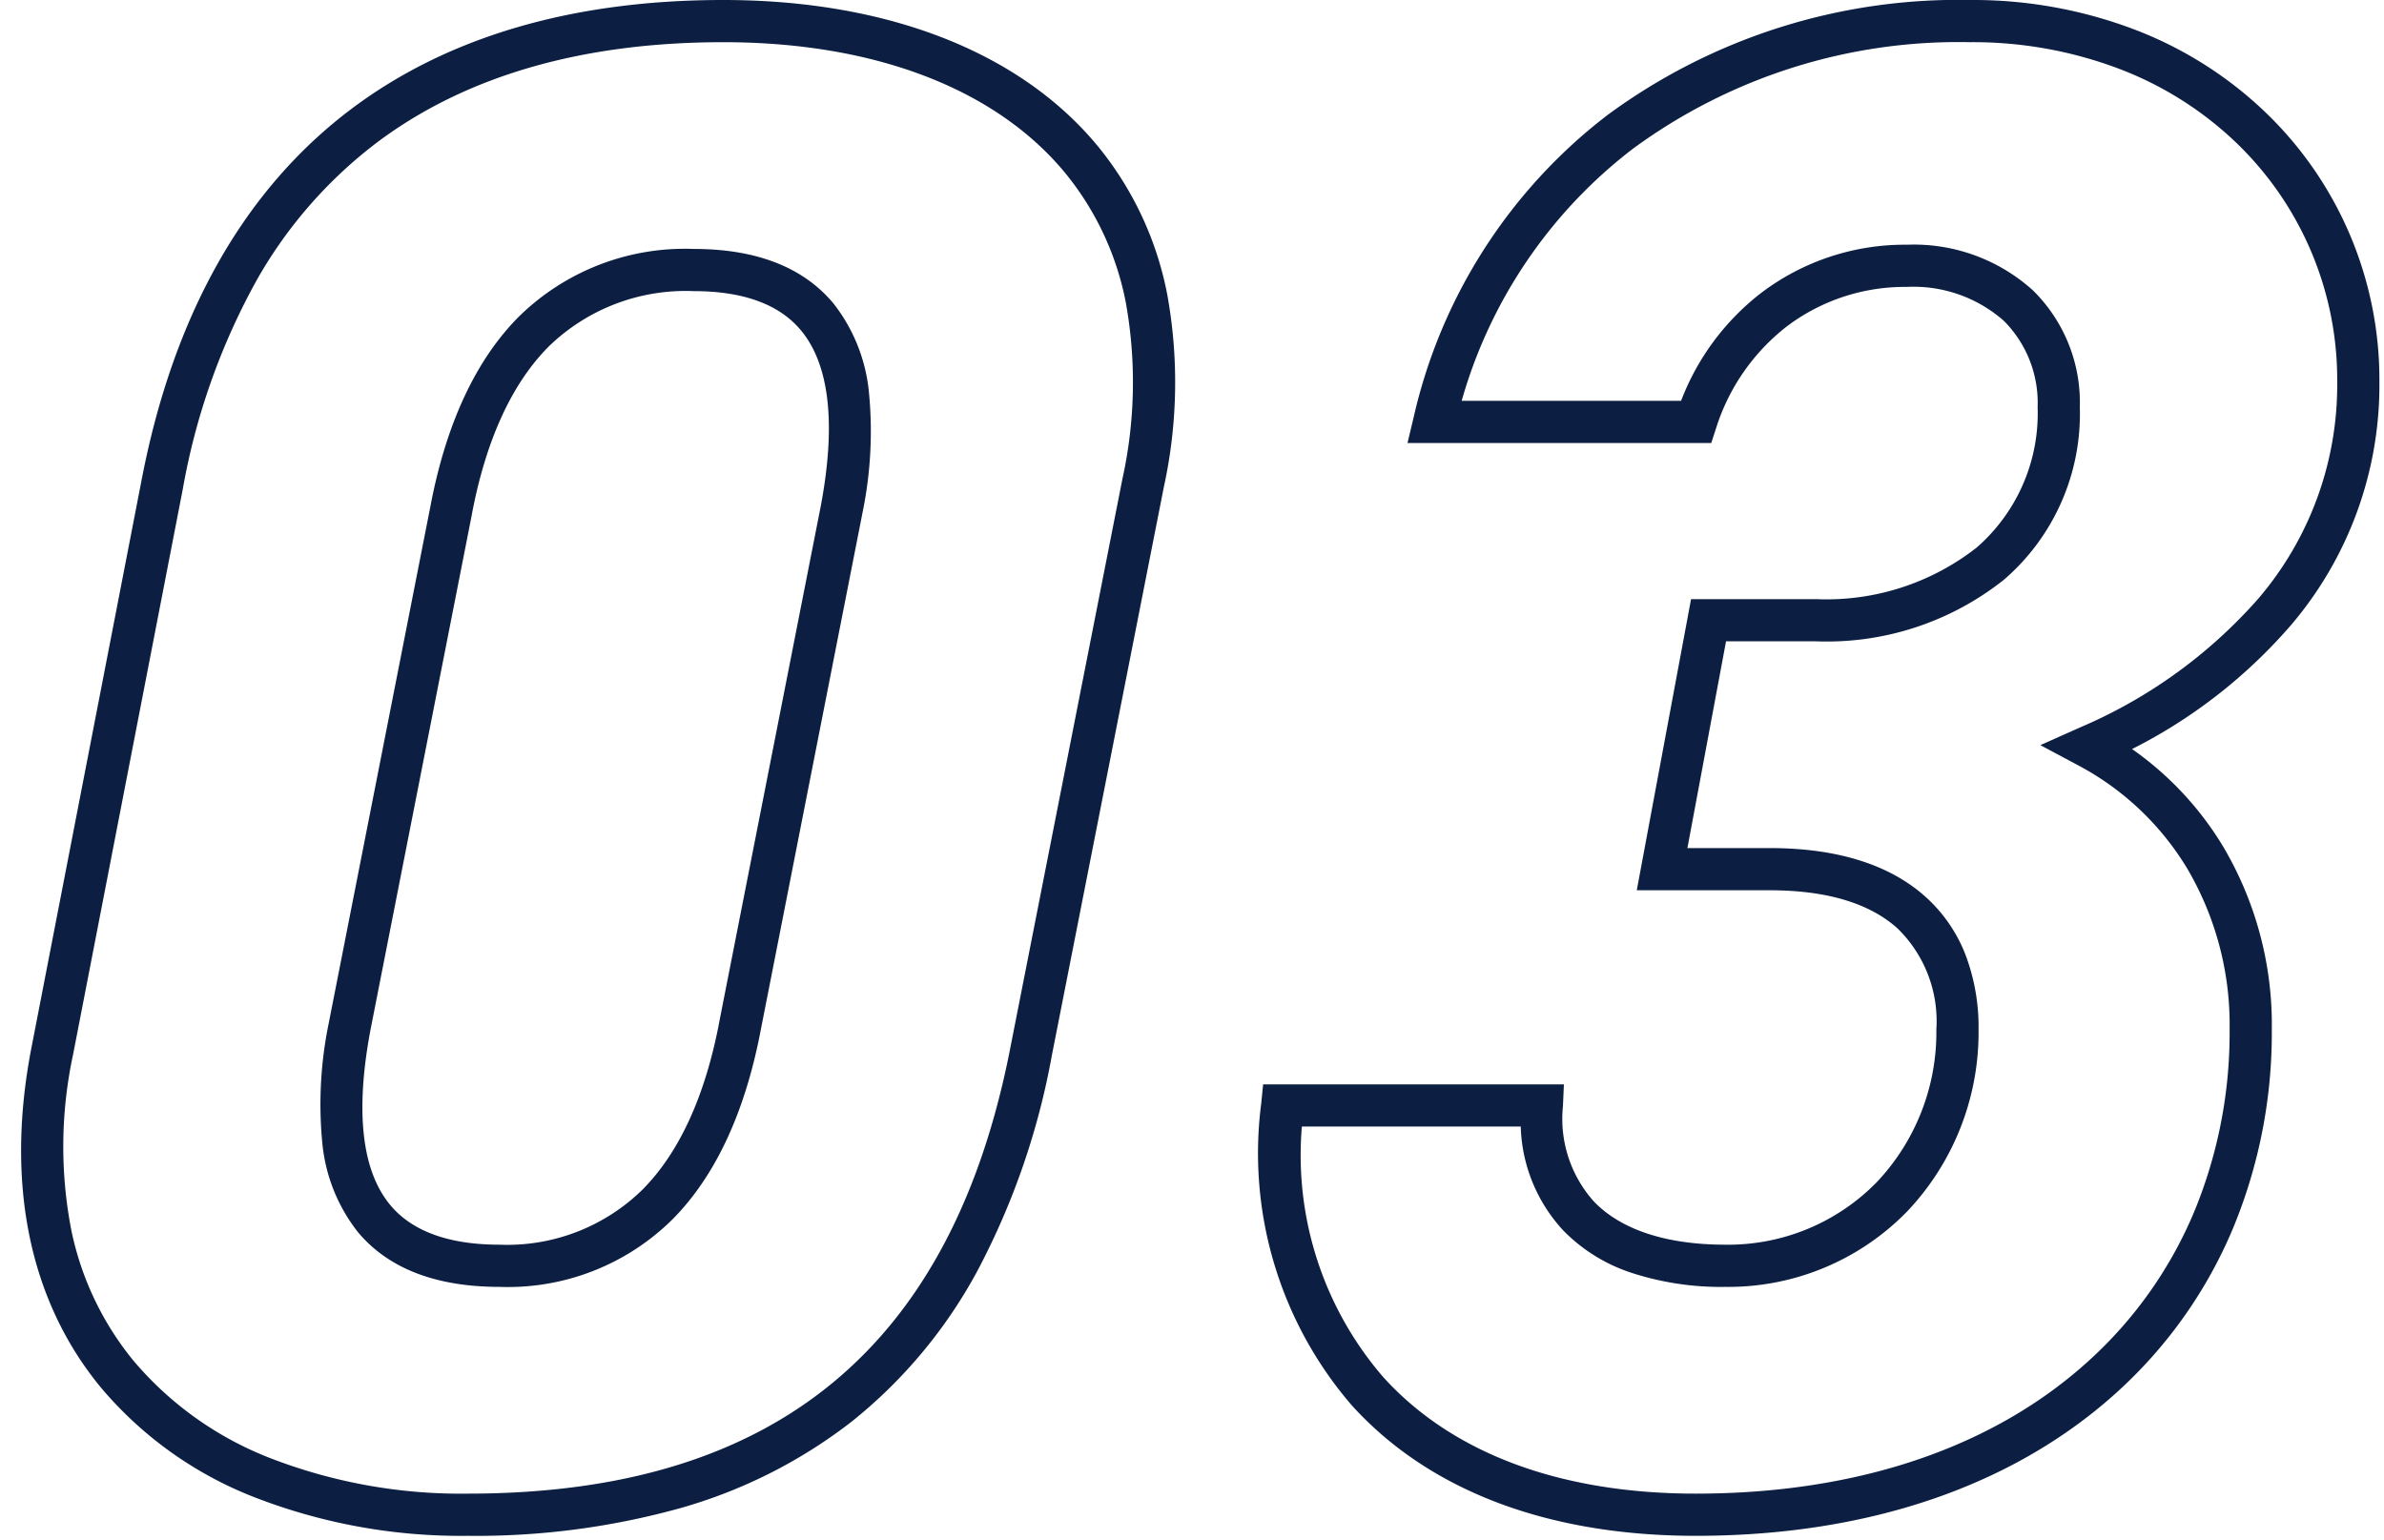 <svg xmlns="http://www.w3.org/2000/svg" xmlns:xlink="http://www.w3.org/1999/xlink" width="113" height="73" viewBox="0 0 113 73"><defs><clipPath id="a"><rect width="113" height="73" transform="translate(-13537 -17129)" fill="#fff" stroke="#707070" stroke-width="1"/></clipPath></defs><g transform="translate(13537 17129)" clip-path="url(#a)"><path d="M39.7-70.9c7.787,0,14.1,2.473,17.784,6.965a15.811,15.811,0,0,1,3.259,6.985,23.258,23.258,0,0,1-.162,9.147l-5.3,26.9a35.159,35.159,0,0,1-3.546,10.265A23.263,23.263,0,0,1,45.769-3.5,23.8,23.8,0,0,1,37.619.6,36.087,36.087,0,0,1,27.6,1.9,27,27,0,0,1,17.656.139a18.092,18.092,0,0,1-7.464-5.278C6.79-9.27,5.658-14.856,6.919-21.292l5.2-26.8C13.63-55.992,17-61.943,22.126-65.776,26.676-69.176,32.589-70.9,39.7-70.9ZM27.6-.1c14.546,0,22.958-6.931,25.718-21.19l5.3-26.9a21.288,21.288,0,0,0,.164-8.362,13.832,13.832,0,0,0-2.845-6.112C52.643-66.687,46.876-68.9,39.7-68.9c-6.67,0-12.18,1.59-16.376,4.726a21.412,21.412,0,0,0-5.708,6.5,31.819,31.819,0,0,0-3.534,9.959l-5.2,26.8A20.764,20.764,0,0,0,8.8-12.581a14.308,14.308,0,0,0,2.937,6.171A16.119,16.119,0,0,0,18.39-1.721,25.012,25.012,0,0,0,27.6-.1ZM98.8-70.9a21.536,21.536,0,0,1,7.88,1.433,18.47,18.47,0,0,1,6.139,3.91A17.565,17.565,0,0,1,118.2-52.8,17.527,17.527,0,0,1,114-41.258a24.6,24.6,0,0,1-7.524,5.864,15.26,15.26,0,0,1,4.314,4.616A16.566,16.566,0,0,1,113.1-22.1a24.172,24.172,0,0,1-1.839,9.424,21.86,21.86,0,0,1-5.371,7.649C100.975-.5,94.028,1.9,85.8,1.9c-7,0-12.635-2.136-16.3-6.176A18.288,18.288,0,0,1,65.2-18.6l.089-.9H79.546L79.5-18.455a5.863,5.863,0,0,0,1.461,4.5C82.243-12.61,84.4-11.9,87.2-11.9a9.846,9.846,0,0,0,7.18-2.969A10.336,10.336,0,0,0,97.2-22.1a6.134,6.134,0,0,0-1.865-4.815C94-28.1,91.974-28.7,89.3-28.7H83l2.573-13.8H91.5a11.538,11.538,0,0,0,7.614-2.448A8.433,8.433,0,0,0,102-51.6a5.5,5.5,0,0,0-1.6-4.091A6.474,6.474,0,0,0,95.8-57.3a9.278,9.278,0,0,0-5.7,1.881,9.871,9.871,0,0,0-3.345,4.828l-.225.69H72.133l.294-1.232a25.039,25.039,0,0,1,9.166-14.3A28.037,28.037,0,0,1,98.8-70.9ZM85.8-.1c7.717,0,14.2-2.212,18.735-6.4a19.874,19.874,0,0,0,4.883-6.954A22.185,22.185,0,0,0,111.1-22.1a14.6,14.6,0,0,0-2.019-7.647,13.324,13.324,0,0,0-5.151-4.871l-1.8-.962,1.868-.833a23.528,23.528,0,0,0,8.478-6.129A15.577,15.577,0,0,0,116.2-52.8a15.581,15.581,0,0,0-4.769-11.318,16.48,16.48,0,0,0-5.479-3.487A19.546,19.546,0,0,0,98.8-68.9a26.059,26.059,0,0,0-15.993,5.058A22.913,22.913,0,0,0,74.7-51.9H85.1a11.757,11.757,0,0,1,3.784-5.106A11.261,11.261,0,0,1,95.8-59.3a8.421,8.421,0,0,1,5.98,2.166A7.453,7.453,0,0,1,104-51.6a10.375,10.375,0,0,1-3.589,8.173A13.493,13.493,0,0,1,91.5-40.5H87.231L85.4-30.7h3.9c3.179,0,5.657.771,7.365,2.29a7.179,7.179,0,0,1,1.919,2.774A9.665,9.665,0,0,1,99.2-22.1a12.325,12.325,0,0,1-3.38,8.619A11.829,11.829,0,0,1,87.2-9.9a13.657,13.657,0,0,1-4.5-.683,7.989,7.989,0,0,1-3.181-1.988A7.564,7.564,0,0,1,77.5-17.5H67.126A16.085,16.085,0,0,0,70.987-5.619C74.258-2.008,79.38-.1,85.8-.1Zm-47.5-59c2.975,0,5.2.871,6.627,2.588a8.066,8.066,0,0,1,1.682,4.25,19.048,19.048,0,0,1-.326,5.747v.007l-4.8,24.4c-.74,3.91-2.143,6.934-4.17,8.987A11.083,11.083,0,0,1,29.1-9.9c-3.029,0-5.293-.879-6.728-2.611a8.053,8.053,0,0,1-1.68-4.246,19.005,19.005,0,0,1,.326-5.729v-.007l4.8-24.4c.742-3.916,2.15-6.941,4.185-8.99A11.234,11.234,0,0,1,38.3-59.1Zm6.018,12.21c.738-3.9.424-6.71-.931-8.346C42.362-56.473,40.651-57.1,38.3-57.1a9.306,9.306,0,0,0-6.878,2.63c-1.749,1.761-2.974,4.437-3.639,7.956v.007l-4.8,24.4c-.735,3.89-.423,6.691.93,8.323C24.949-12.535,26.695-11.9,29.1-11.9a9.154,9.154,0,0,0,6.788-2.627c1.743-1.766,2.964-4.444,3.629-7.958v-.007Z" transform="translate(-13542.418 -17058.1)" fill="#0c1f42"/></g></svg>